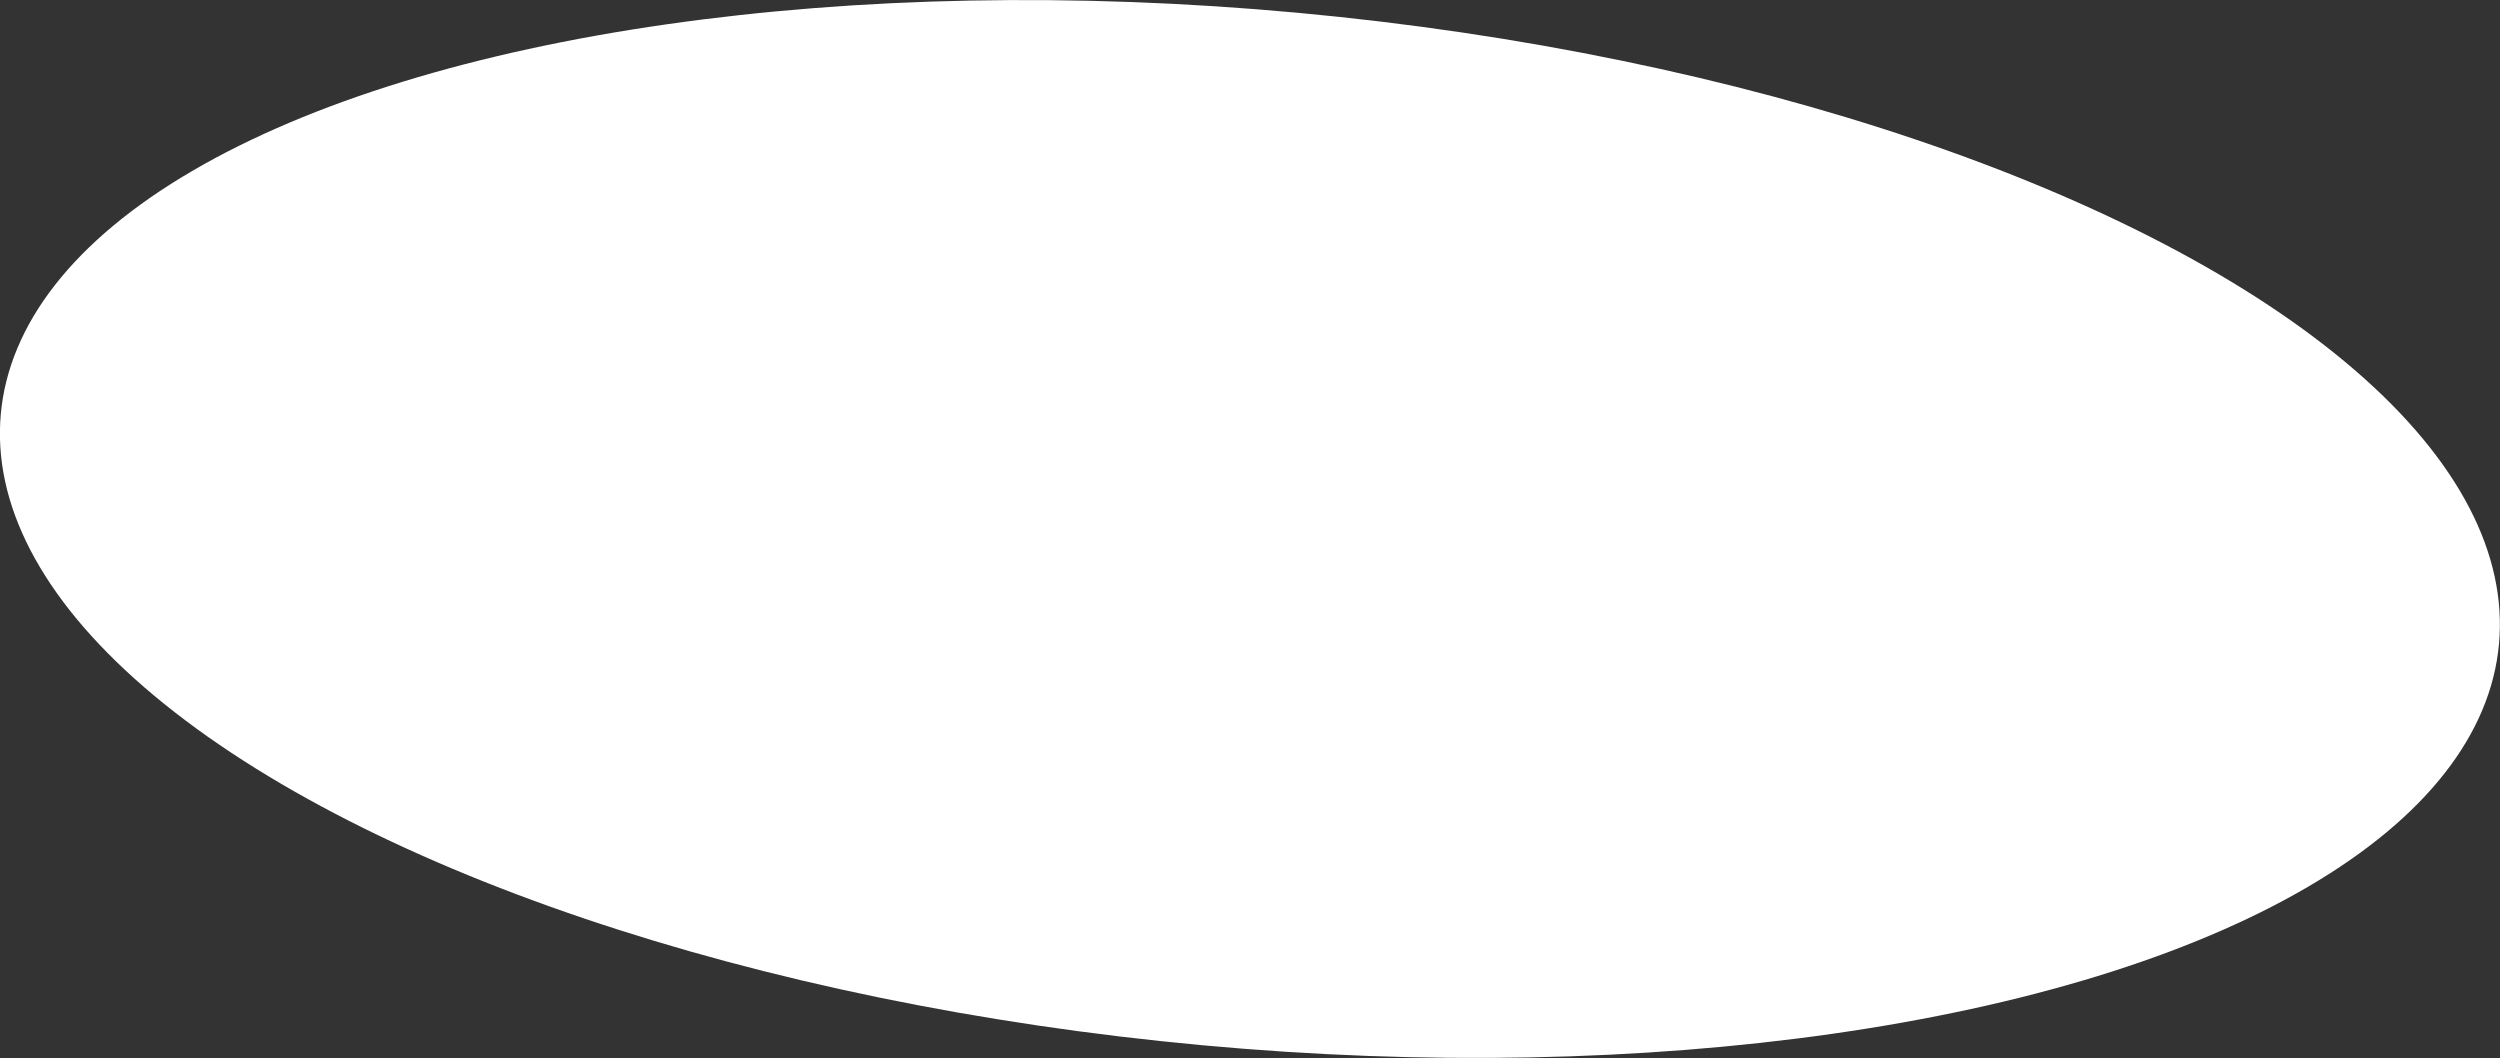 <?xml version="1.0" encoding="UTF-8"?> <svg xmlns="http://www.w3.org/2000/svg" id="_Слой_1" data-name="Слой 1" viewBox="0 0 1263.2 534.64"><rect x="0" y="0" width="1263.2" height="534.64" fill="#333333" stroke="none"/><defs><style> .cls-1 { fill: #fff; stroke-width: 0px; } </style></defs><ellipse class="cls-1" cx="631.6" cy="267.32" rx="261.95" ry="633.81" transform="translate(307.35 871.67) rotate(-84.73)"></ellipse></svg> 